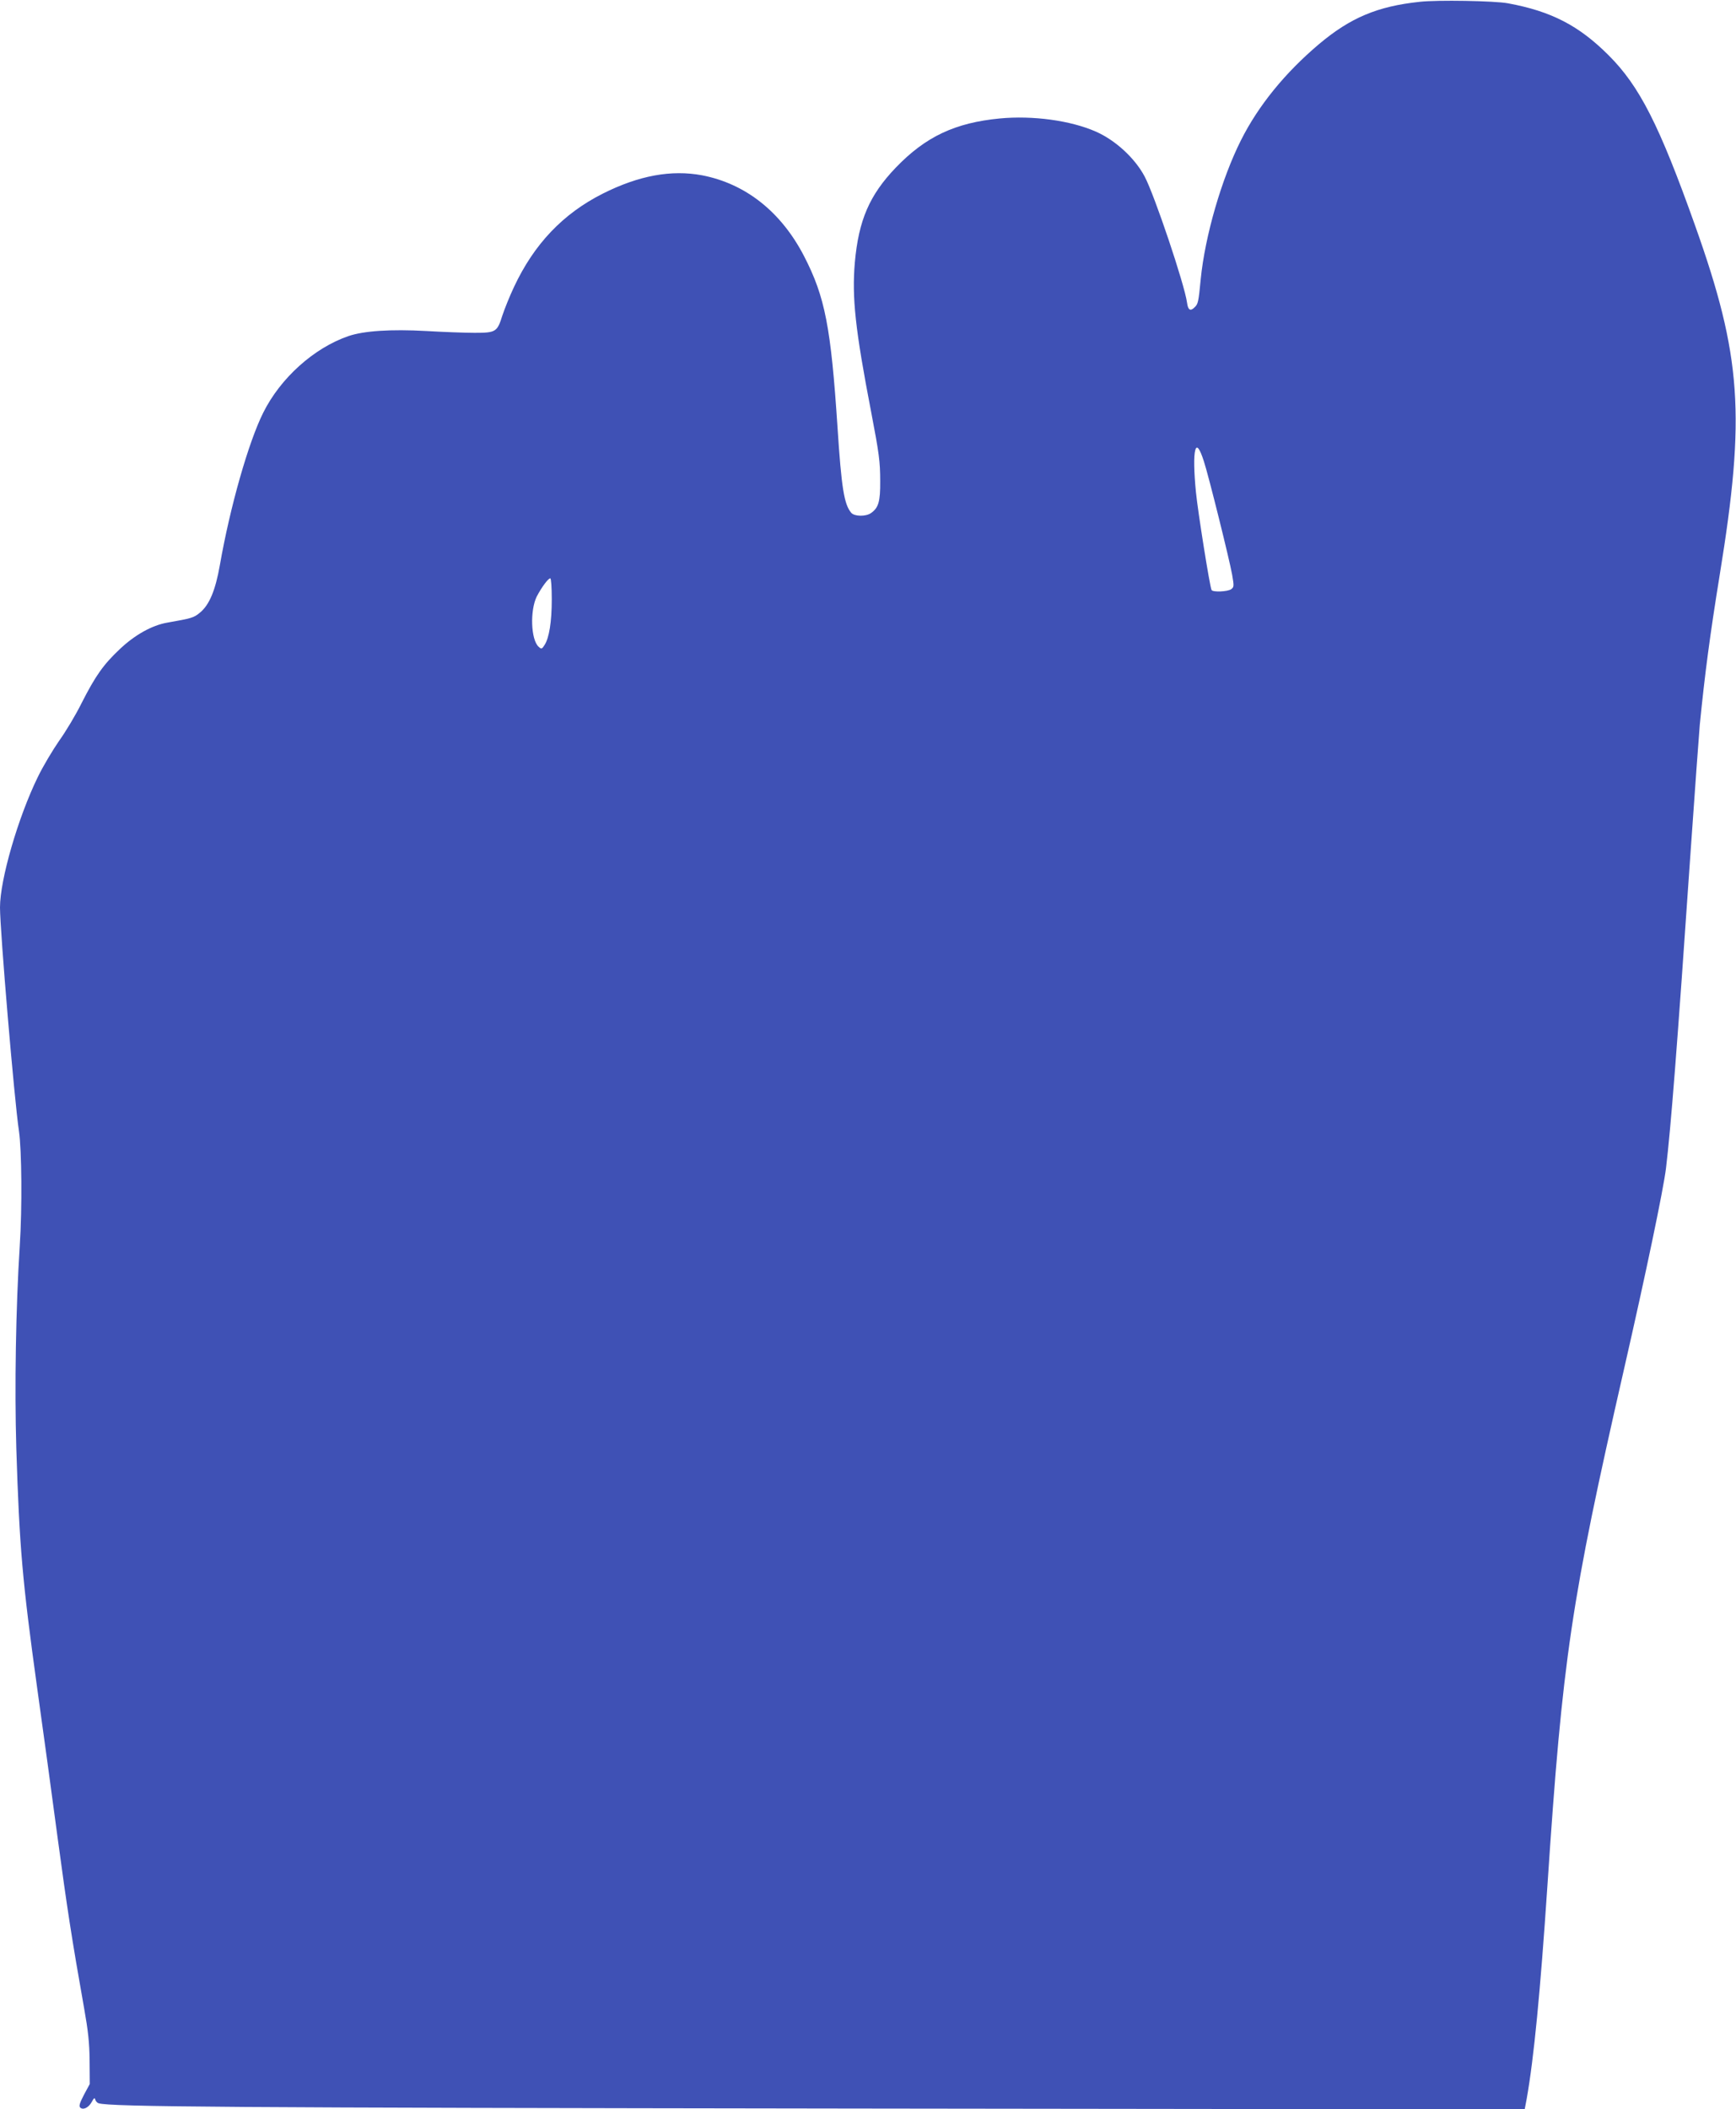 <?xml version="1.0" standalone="no"?>
<!DOCTYPE svg PUBLIC "-//W3C//DTD SVG 20010904//EN"
 "http://www.w3.org/TR/2001/REC-SVG-20010904/DTD/svg10.dtd">
<svg version="1.0" xmlns="http://www.w3.org/2000/svg"
 width="1054pt" height="1280pt" viewBox="0 0 1054 1280"
 preserveAspectRatio="xMidYMid meet">
<g transform="translate(0,1280) scale(0.1,-0.1)"
fill="#3f51b5" stroke="none">
<path d="M8620 12789 c-257 -27 -422 -97 -612 -257 -205 -173 -368 -373 -473
-582 -118 -234 -219 -582 -245 -845 -13 -136 -16 -150 -36 -169 -26 -27 -41
-19 -47 27 -15 111 -198 654 -257 765 -59 112 -178 221 -296 273 -154 68 -384
99 -584 80 -271 -26 -450 -110 -631 -298 -160 -167 -226 -319 -249 -577 -18
-212 2 -403 100 -911 47 -246 54 -295 54 -415 1 -124 -10 -162 -56 -194 -31
-22 -101 -21 -120 2 -43 51 -59 150 -83 517 -40 610 -76 794 -203 1040 -139
269 -355 440 -619 491 -187 35 -384 -1 -603 -111 -242 -122 -417 -306 -539
-566 -27 -57 -58 -135 -71 -174 -31 -100 -40 -105 -169 -105 -58 0 -190 5
-293 11 -215 12 -380 1 -473 -31 -209 -72 -412 -254 -517 -465 -89 -178 -201
-570 -263 -924 -27 -154 -64 -243 -122 -290 -36 -30 -50 -34 -198 -60 -92 -16
-196 -74 -287 -160 -100 -94 -148 -162 -232 -327 -36 -73 -98 -176 -137 -230
-38 -55 -97 -153 -129 -219 -120 -245 -230 -624 -230 -792 0 -142 87 -1171
115 -1357 17 -115 20 -469 5 -696 -24 -377 -32 -861 -21 -1230 19 -603 37
-806 126 -1450 36 -256 92 -667 125 -915 57 -423 86 -613 161 -1035 24 -135
32 -207 33 -316 l1 -142 -35 -65 c-26 -50 -32 -69 -23 -78 17 -17 51 -1 70 34
13 24 18 28 21 15 2 -9 11 -20 21 -23 70 -22 781 -27 4577 -32 l4081 -5 12 63
c44 247 83 652 126 1294 92 1382 143 1725 465 3135 133 582 239 1089 255 1220
30 253 66 708 150 1930 25 360 50 702 55 760 31 312 62 546 121 910 158 969
133 1328 -149 2120 -217 610 -338 848 -526 1035 -180 180 -349 267 -611 315
-80 15 -429 21 -535 9z m-1311 -2788 c29 -88 156 -599 172 -690 12 -69 11 -74
-6 -87 -21 -15 -111 -19 -119 -5 -10 15 -84 480 -95 595 -12 122 -14 219 -4
254 9 34 27 11 52 -67z m-3959 -838 c0 -138 -16 -235 -44 -278 -16 -25 -19
-26 -36 -10 -47 43 -53 220 -11 305 29 55 69 110 82 110 5 0 9 -54 9 -127z"/>
</g>
</svg>
